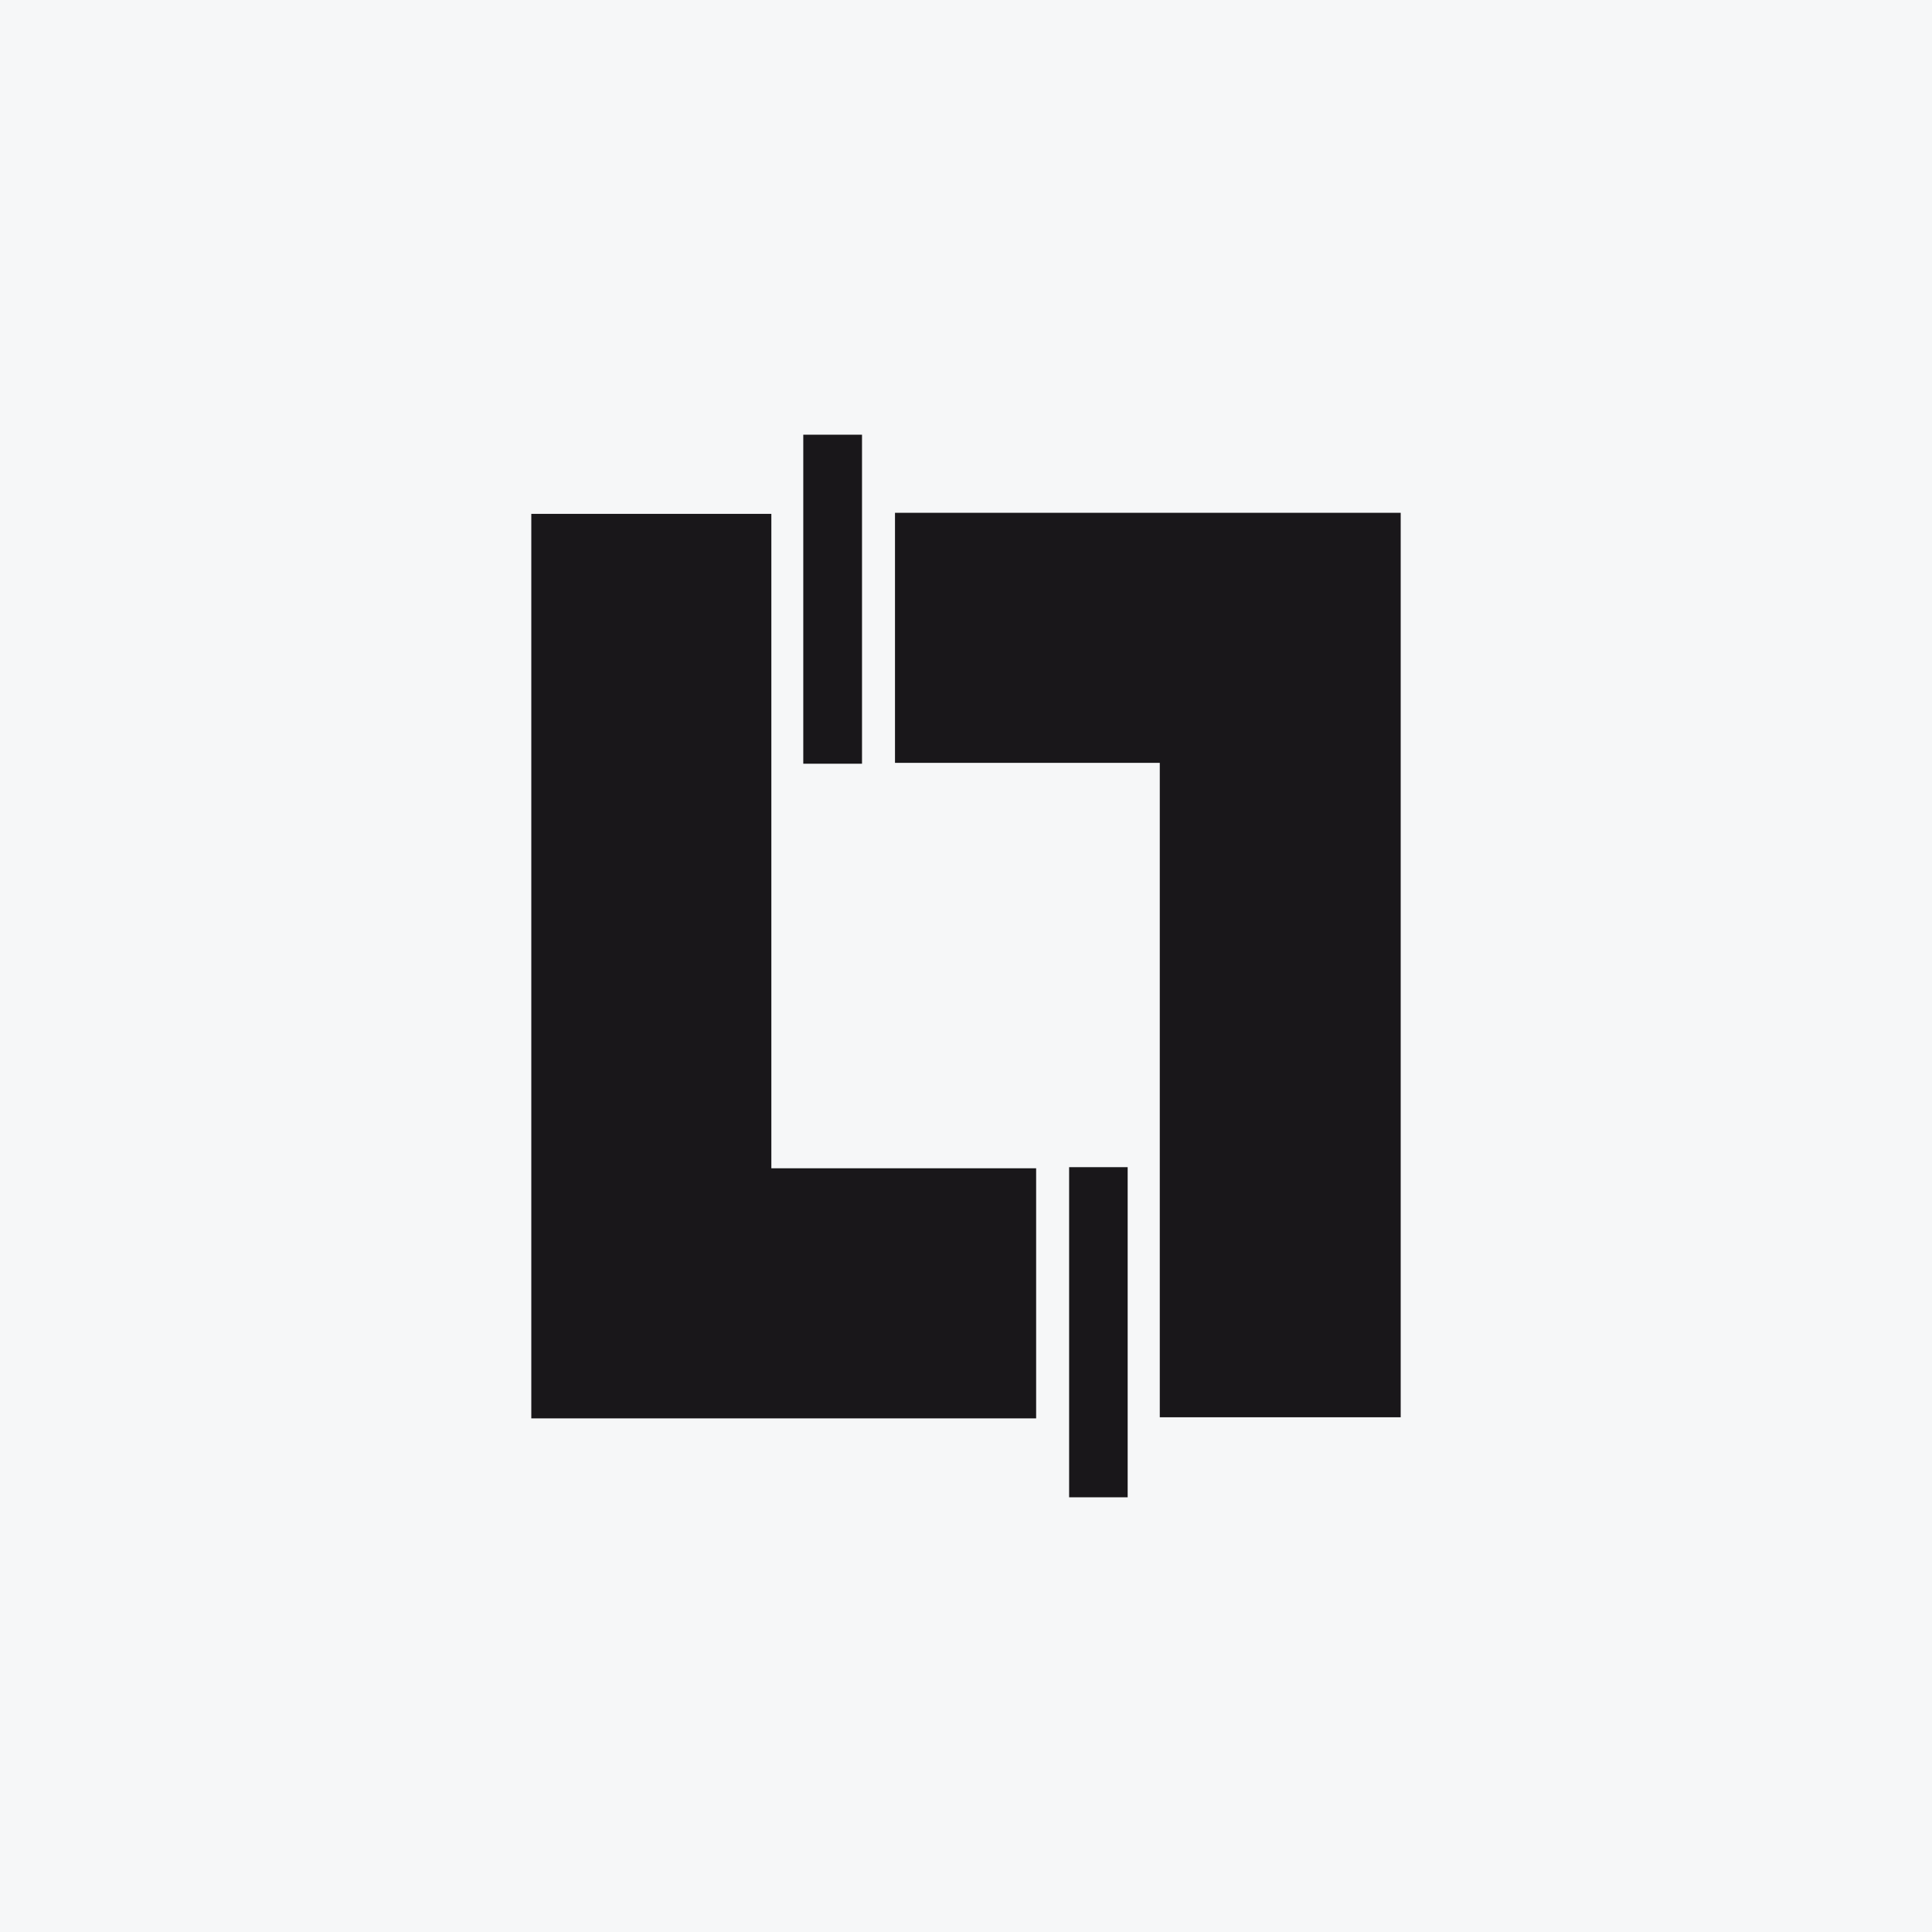<svg width="40" height="40" viewBox="0 0 40 40" fill="none" xmlns="http://www.w3.org/2000/svg">
<rect width="40" height="40" fill="#F6F7F8"/>
<path d="M16.631 9V15.812H17.847V9H16.631ZM18.53 10.617V15.794H24.012V29.343H29V10.617H18.53ZM11 10.639V29.366H21.452V24.188H15.97V10.639H11ZM22.135 24.165V31H23.347V24.165H22.135Z" fill="#19171A"/>
</svg>

